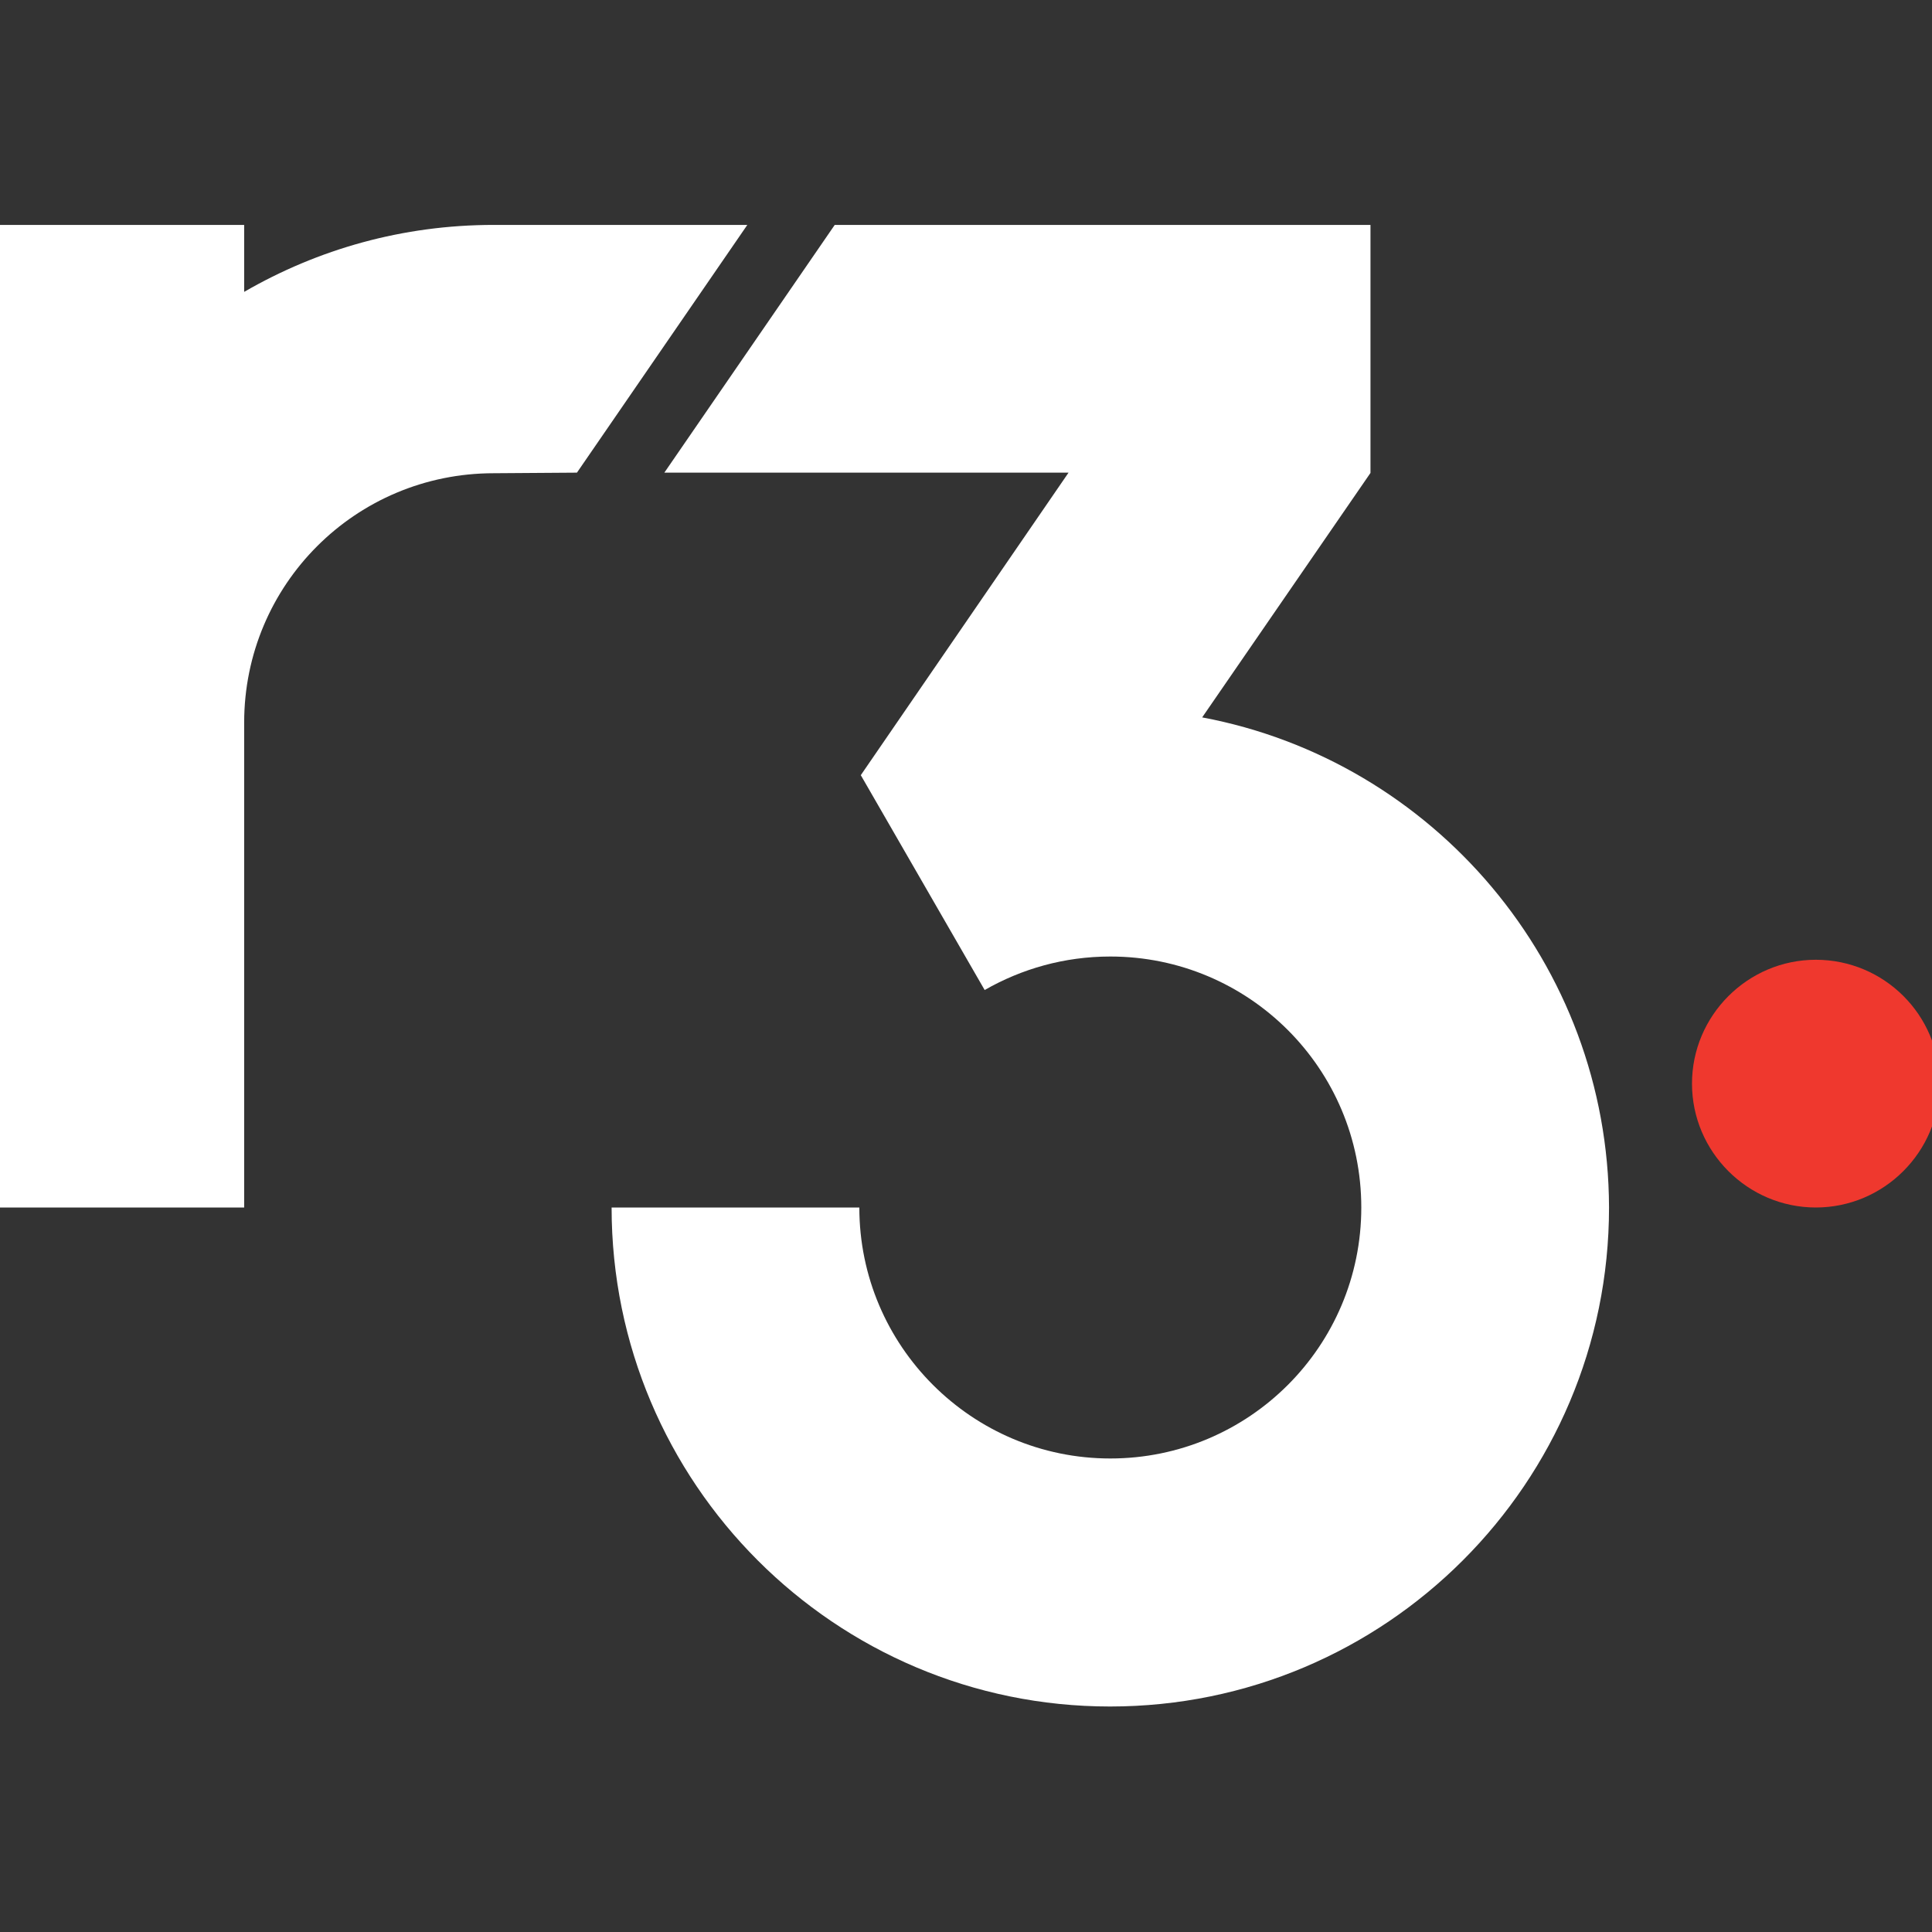 <svg width="53" height="53" viewBox="0 0 53 53" fill="none" xmlns="http://www.w3.org/2000/svg">
<rect x="0" y="0" width="53" height="53" fill="#333333" stroke="none"/>
<g clip-path="url(#clip0_7_509)">
<path d="M53.211 29.727C53.211 31.597 51.683 33.125 49.813 33.125C47.944 33.125 46.416 31.597 46.416 29.727C46.416 27.858 47.944 26.329 49.813 26.329C51.683 26.329 53.211 27.841 53.211 29.727Z" fill="#EF382E"/>
<path d="M32.979 19.68L37.596 12.974V6.17H22.899L18.225 12.966H29.313L23.614 21.265L27.012 27.159C28.02 26.581 29.191 26.24 30.459 26.24C34.255 26.24 37.344 29.313 37.344 33.125C37.344 36.937 34.255 40.01 30.459 40.01C26.663 40.01 23.574 36.921 23.574 33.125H16.778C16.778 40.685 22.907 46.814 30.451 46.814C38.011 46.814 44.14 40.685 44.14 33.125C44.123 26.435 39.311 20.867 32.979 19.68ZM13.543 6.17C11.047 6.17 8.722 6.836 6.698 8.007V6.17H-0.114V33.125H6.698V19.826C6.698 16.038 9.755 12.982 13.543 12.982L15.827 12.966L20.501 6.17H13.543Z" fill="white"/>
</g>
<defs>
<clipPath id="clip0_7_509">
<rect width="53" height="53" fill="white"/>
</clipPath>
</defs>
</svg>
